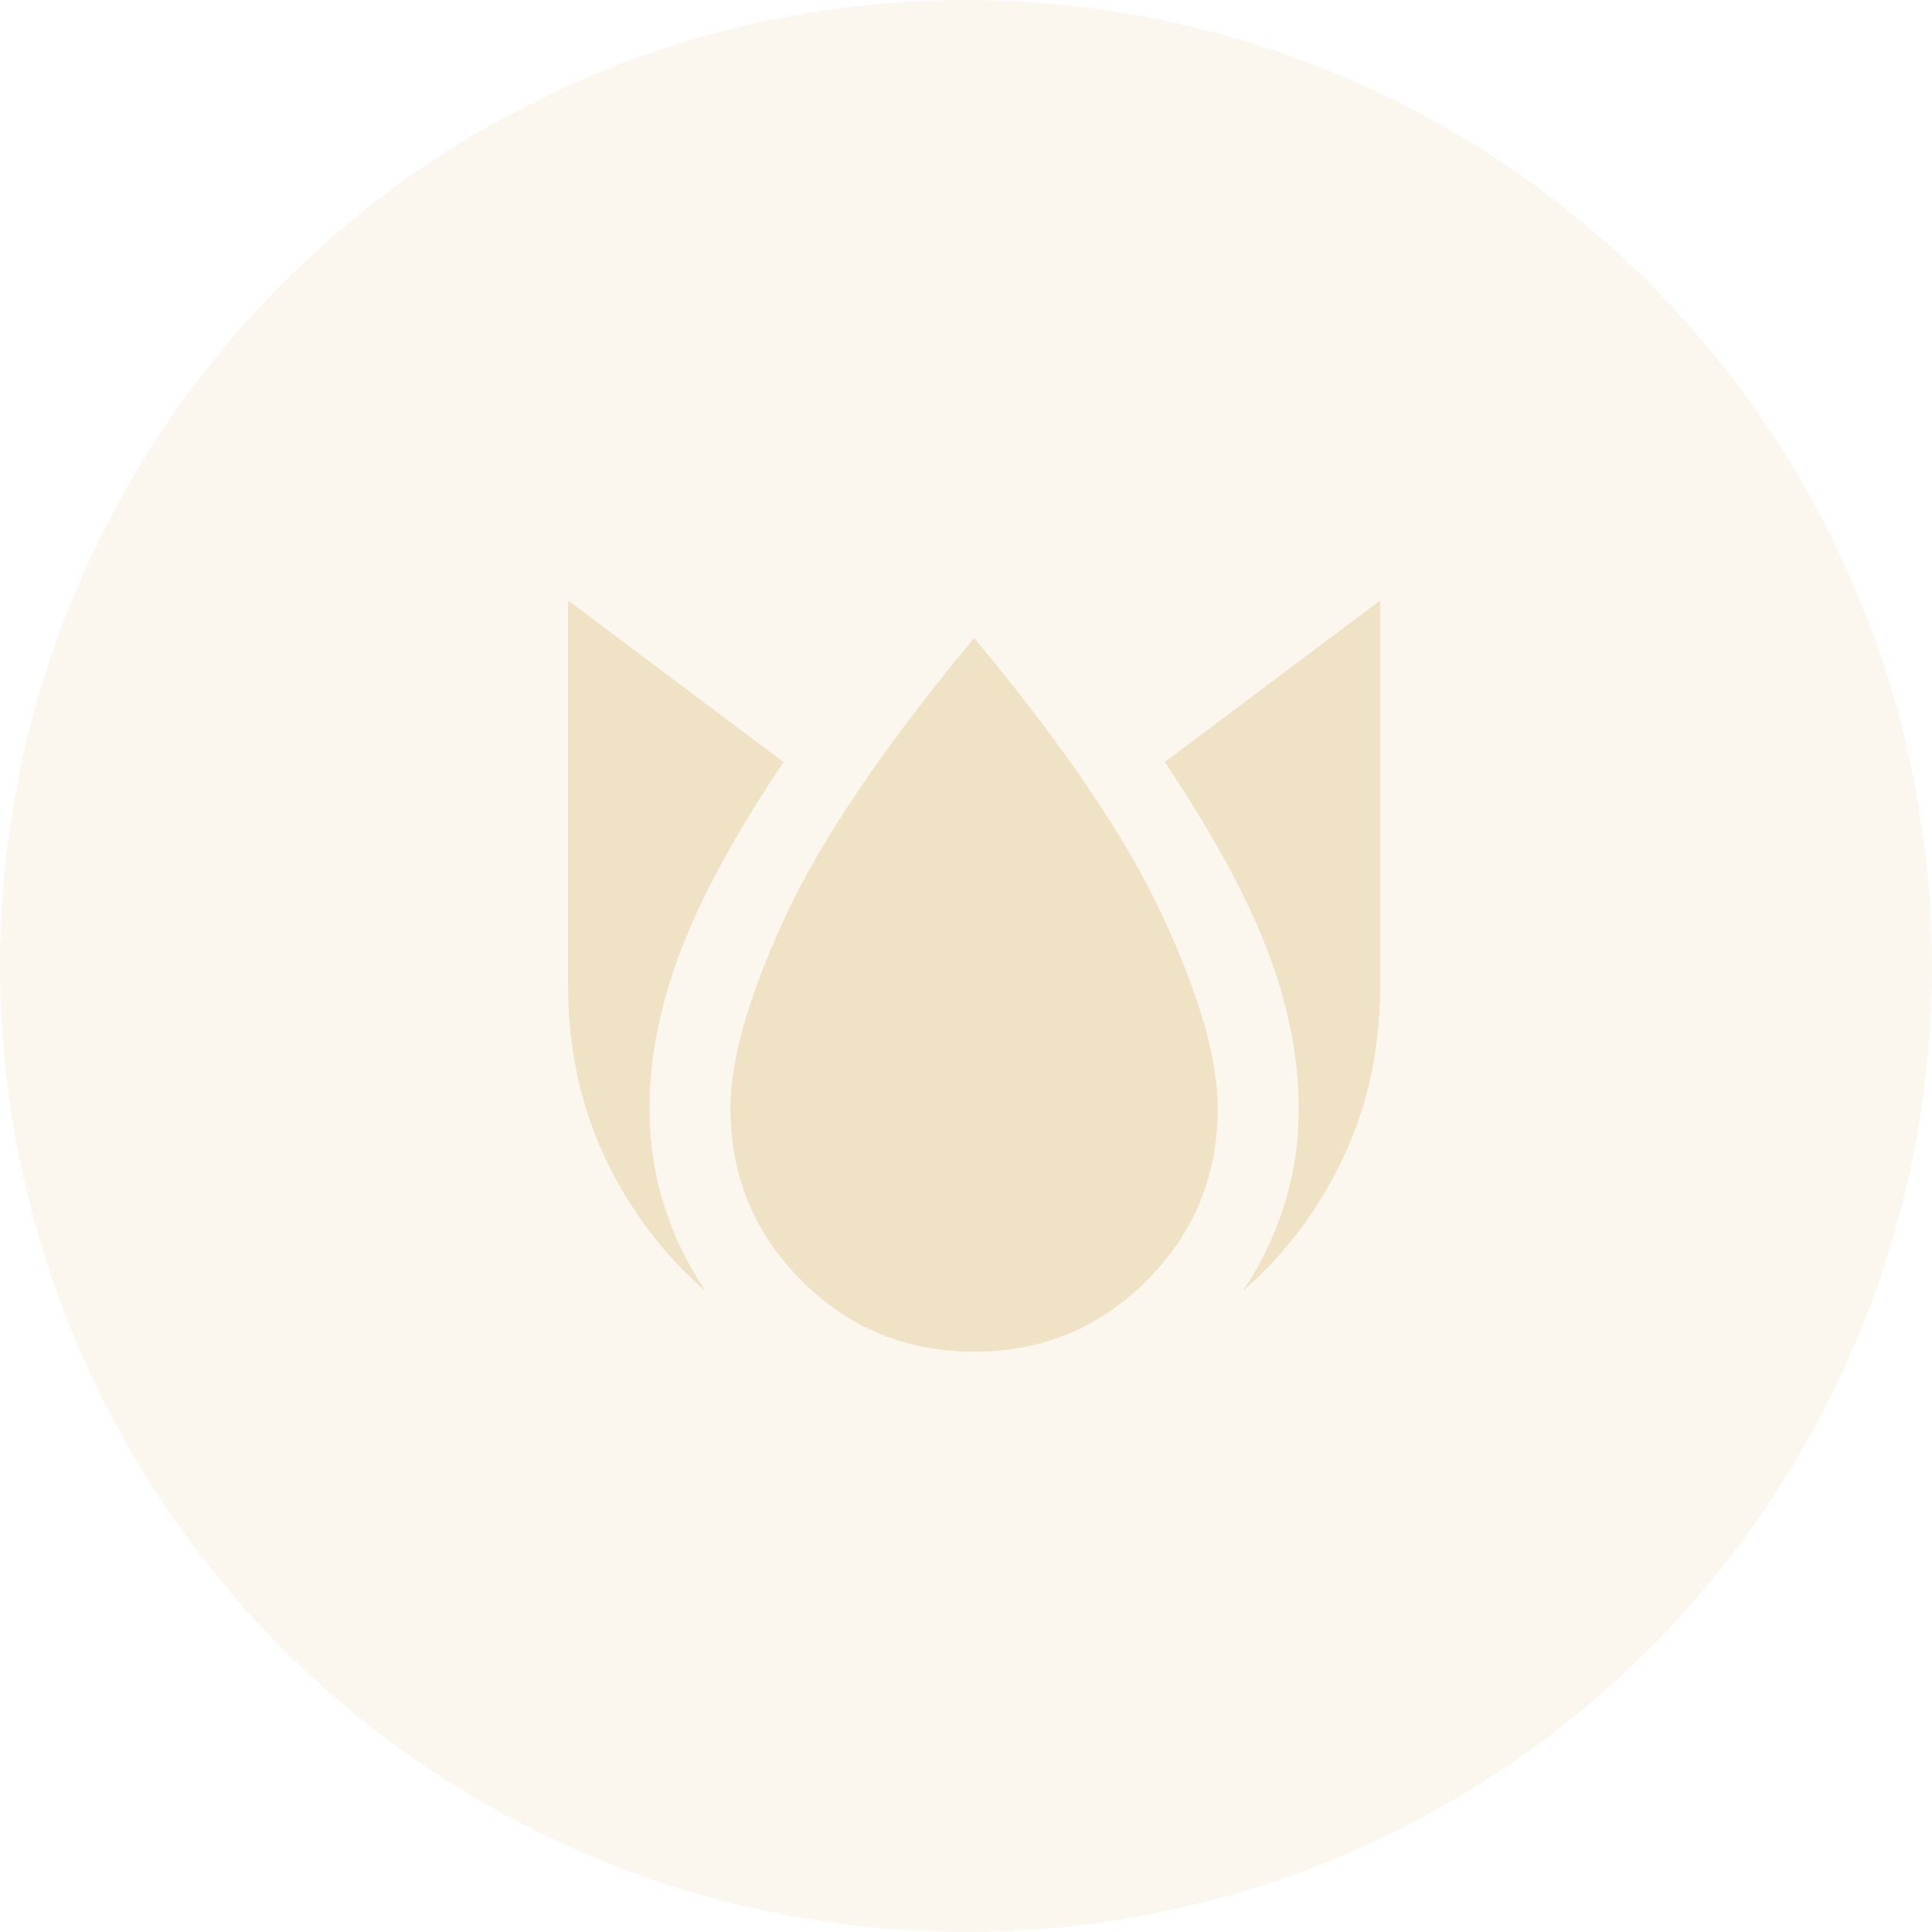 <?xml version="1.0" encoding="UTF-8"?> <svg xmlns="http://www.w3.org/2000/svg" width="119" height="119" viewBox="0 0 119 119" fill="none"><circle opacity="0.3" cx="59.5" cy="59.5" r="59.5" fill="#F0E2C5"></circle><g opacity="0.9" filter="url(#filter0_f_4518_6)"><path d="M35 37V60.75C35 64.542 35.75 68.042 37.25 71.25C38.75 74.458 40.812 77.208 43.438 79.5C42.354 77.917 41.511 76.177 40.907 74.282C40.304 72.388 40.002 70.377 40 68.25C40 65.167 40.636 61.947 41.907 58.593C43.179 55.237 45.293 51.352 48.25 46.938L35 37ZM60 39.312C54.458 45.979 50.573 51.719 48.345 56.532C46.117 61.346 45.002 65.252 45 68.25C45 72.417 46.458 75.958 49.375 78.875C52.292 81.792 55.833 83.25 60 83.25C64.167 83.25 67.708 81.792 70.625 78.875C73.542 75.958 75 72.417 75 68.25C75 65.25 73.875 61.323 71.625 56.47C69.375 51.617 65.5 45.899 60 39.312ZM85 37L71.75 46.938C74.708 51.354 76.823 55.24 78.095 58.595C79.367 61.95 80.002 65.168 80 68.25C80 70.375 79.698 72.386 79.093 74.282C78.487 76.179 77.645 77.918 76.565 79.5C79.19 77.208 81.252 74.458 82.752 71.25C84.252 68.042 85.002 64.542 85 60.75V37Z" fill="#F0E2C5"></path></g><path d="M35 37V60.75C35 64.542 35.75 68.042 37.25 71.25C38.75 74.458 40.812 77.208 43.438 79.5C42.354 77.917 41.511 76.177 40.907 74.282C40.304 72.388 40.002 70.377 40 68.25C40 65.167 40.636 61.947 41.907 58.593C43.179 55.237 45.293 51.352 48.25 46.938L35 37ZM60 39.312C54.458 45.979 50.573 51.719 48.345 56.532C46.117 61.346 45.002 65.252 45 68.25C45 72.417 46.458 75.958 49.375 78.875C52.292 81.792 55.833 83.25 60 83.25C64.167 83.25 67.708 81.792 70.625 78.875C73.542 75.958 75 72.417 75 68.25C75 65.25 73.875 61.323 71.625 56.47C69.375 51.617 65.5 45.899 60 39.312ZM85 37L71.75 46.938C74.708 51.354 76.823 55.24 78.095 58.595C79.367 61.95 80.002 65.168 80 68.25C80 70.375 79.698 72.386 79.093 74.282C78.487 76.179 77.645 77.918 76.565 79.5C79.19 77.208 81.252 74.458 82.752 71.25C84.252 68.042 85.002 64.542 85 60.75V37Z" fill="#F0E2C5"></path><defs><filter id="filter0_f_4518_6" x="11" y="13" width="98" height="94.25" filterUnits="userSpaceOnUse" color-interpolation-filters="sRGB"><feFlood flood-opacity="0" result="BackgroundImageFix"></feFlood><feBlend mode="normal" in="SourceGraphic" in2="BackgroundImageFix" result="shape"></feBlend><feGaussianBlur stdDeviation="12" result="effect1_foregroundBlur_4518_6"></feGaussianBlur></filter></defs></svg> 